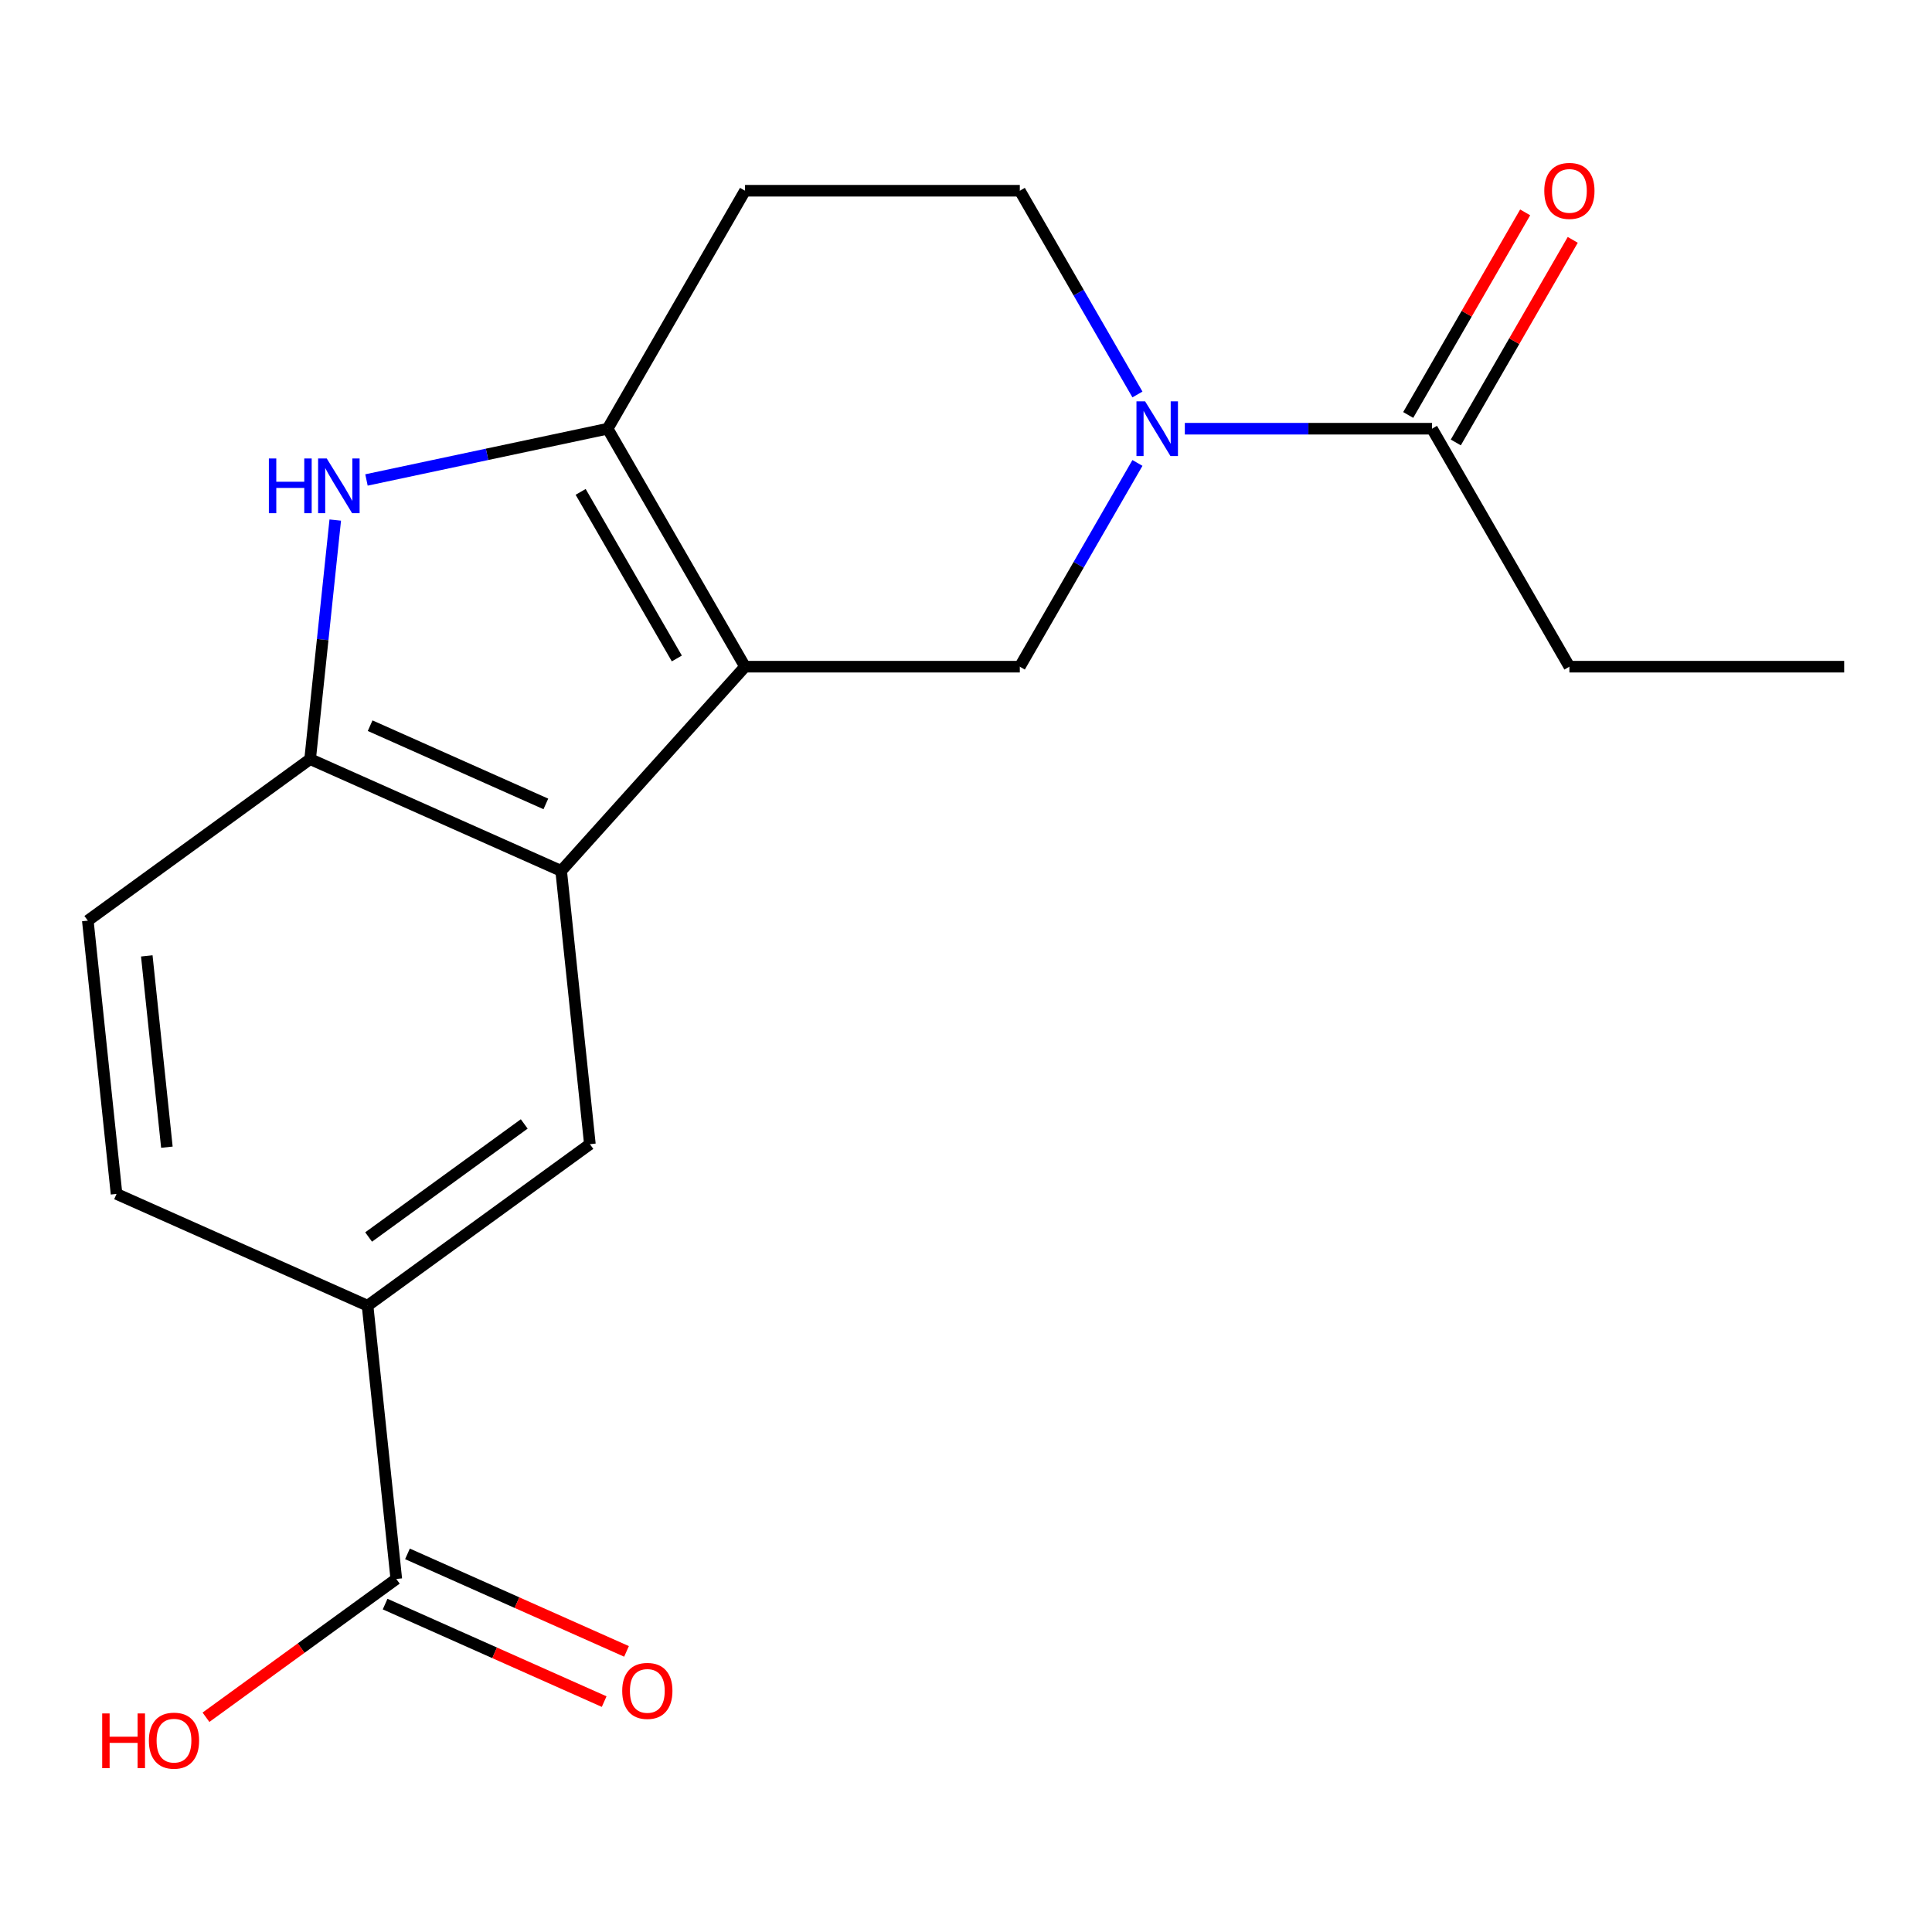 <?xml version='1.0' encoding='iso-8859-1'?>
<svg version='1.1' baseProfile='full'
              xmlns='http://www.w3.org/2000/svg'
                      xmlns:rdkit='http://www.rdkit.org/xml'
                      xmlns:xlink='http://www.w3.org/1999/xlink'
                  xml:space='preserve'
width='1000px' height='1000px' viewBox='0 0 1000 1000'>
<!-- END OF HEADER -->
<rect style='opacity:1.0;fill:#FFFFFF;stroke:none' width='1000' height='1000' x='0' y='0'> </rect>
<path class='bond-0' d='M 385.625,345.074 L 314.51,221.9' style='fill:none;fill-rule:evenodd;stroke:#000000;stroke-width:6px;stroke-linecap:butt;stroke-linejoin:miter;stroke-opacity:1' />
<path class='bond-0' d='M 350.323,340.821 L 300.542,254.599' style='fill:none;fill-rule:evenodd;stroke:#000000;stroke-width:6px;stroke-linecap:butt;stroke-linejoin:miter;stroke-opacity:1' />
<path class='bond-1' d='M 385.625,345.074 L 290.455,450.772' style='fill:none;fill-rule:evenodd;stroke:#000000;stroke-width:6px;stroke-linecap:butt;stroke-linejoin:miter;stroke-opacity:1' />
<path class='bond-4' d='M 385.625,345.074 L 527.855,345.074' style='fill:none;fill-rule:evenodd;stroke:#000000;stroke-width:6px;stroke-linecap:butt;stroke-linejoin:miter;stroke-opacity:1' />
<path class='bond-2' d='M 314.51,221.9 L 252.097,235.166' style='fill:none;fill-rule:evenodd;stroke:#000000;stroke-width:6px;stroke-linecap:butt;stroke-linejoin:miter;stroke-opacity:1' />
<path class='bond-2' d='M 252.097,235.166 L 189.684,248.432' style='fill:none;fill-rule:evenodd;stroke:#0000FF;stroke-width:6px;stroke-linecap:butt;stroke-linejoin:miter;stroke-opacity:1' />
<path class='bond-10' d='M 314.51,221.9 L 385.625,98.725' style='fill:none;fill-rule:evenodd;stroke:#000000;stroke-width:6px;stroke-linecap:butt;stroke-linejoin:miter;stroke-opacity:1' />
<path class='bond-5' d='M 290.455,450.772 L 160.521,392.922' style='fill:none;fill-rule:evenodd;stroke:#000000;stroke-width:6px;stroke-linecap:butt;stroke-linejoin:miter;stroke-opacity:1' />
<path class='bond-5' d='M 282.535,416.108 L 191.581,375.613' style='fill:none;fill-rule:evenodd;stroke:#000000;stroke-width:6px;stroke-linecap:butt;stroke-linejoin:miter;stroke-opacity:1' />
<path class='bond-6' d='M 290.455,450.772 L 305.322,592.223' style='fill:none;fill-rule:evenodd;stroke:#000000;stroke-width:6px;stroke-linecap:butt;stroke-linejoin:miter;stroke-opacity:1' />
<path class='bond-19' d='M 173.526,269.187 L 167.024,331.054' style='fill:none;fill-rule:evenodd;stroke:#0000FF;stroke-width:6px;stroke-linecap:butt;stroke-linejoin:miter;stroke-opacity:1' />
<path class='bond-19' d='M 167.024,331.054 L 160.521,392.922' style='fill:none;fill-rule:evenodd;stroke:#000000;stroke-width:6px;stroke-linecap:butt;stroke-linejoin:miter;stroke-opacity:1' />
<path class='bond-3' d='M 588.742,239.615 L 558.299,292.345' style='fill:none;fill-rule:evenodd;stroke:#0000FF;stroke-width:6px;stroke-linecap:butt;stroke-linejoin:miter;stroke-opacity:1' />
<path class='bond-3' d='M 558.299,292.345 L 527.855,345.074' style='fill:none;fill-rule:evenodd;stroke:#000000;stroke-width:6px;stroke-linecap:butt;stroke-linejoin:miter;stroke-opacity:1' />
<path class='bond-7' d='M 613.266,221.9 L 677.233,221.9' style='fill:none;fill-rule:evenodd;stroke:#0000FF;stroke-width:6px;stroke-linecap:butt;stroke-linejoin:miter;stroke-opacity:1' />
<path class='bond-7' d='M 677.233,221.9 L 741.2,221.9' style='fill:none;fill-rule:evenodd;stroke:#000000;stroke-width:6px;stroke-linecap:butt;stroke-linejoin:miter;stroke-opacity:1' />
<path class='bond-11' d='M 588.742,204.184 L 558.299,151.454' style='fill:none;fill-rule:evenodd;stroke:#0000FF;stroke-width:6px;stroke-linecap:butt;stroke-linejoin:miter;stroke-opacity:1' />
<path class='bond-11' d='M 558.299,151.454 L 527.855,98.725' style='fill:none;fill-rule:evenodd;stroke:#000000;stroke-width:6px;stroke-linecap:butt;stroke-linejoin:miter;stroke-opacity:1' />
<path class='bond-12' d='M 160.521,392.922 L 45.455,476.523' style='fill:none;fill-rule:evenodd;stroke:#000000;stroke-width:6px;stroke-linecap:butt;stroke-linejoin:miter;stroke-opacity:1' />
<path class='bond-8' d='M 305.322,592.223 L 190.255,675.824' style='fill:none;fill-rule:evenodd;stroke:#000000;stroke-width:6px;stroke-linecap:butt;stroke-linejoin:miter;stroke-opacity:1' />
<path class='bond-8' d='M 271.342,581.75 L 190.795,640.27' style='fill:none;fill-rule:evenodd;stroke:#000000;stroke-width:6px;stroke-linecap:butt;stroke-linejoin:miter;stroke-opacity:1' />
<path class='bond-13' d='M 753.518,229.011 L 783.788,176.582' style='fill:none;fill-rule:evenodd;stroke:#000000;stroke-width:6px;stroke-linecap:butt;stroke-linejoin:miter;stroke-opacity:1' />
<path class='bond-13' d='M 783.788,176.582 L 814.058,124.152' style='fill:none;fill-rule:evenodd;stroke:#FF0000;stroke-width:6px;stroke-linecap:butt;stroke-linejoin:miter;stroke-opacity:1' />
<path class='bond-13' d='M 728.883,214.788 L 759.153,162.359' style='fill:none;fill-rule:evenodd;stroke:#000000;stroke-width:6px;stroke-linecap:butt;stroke-linejoin:miter;stroke-opacity:1' />
<path class='bond-13' d='M 759.153,162.359 L 789.423,109.929' style='fill:none;fill-rule:evenodd;stroke:#FF0000;stroke-width:6px;stroke-linecap:butt;stroke-linejoin:miter;stroke-opacity:1' />
<path class='bond-17' d='M 741.2,221.9 L 812.315,345.074' style='fill:none;fill-rule:evenodd;stroke:#000000;stroke-width:6px;stroke-linecap:butt;stroke-linejoin:miter;stroke-opacity:1' />
<path class='bond-9' d='M 190.255,675.824 L 205.122,817.275' style='fill:none;fill-rule:evenodd;stroke:#000000;stroke-width:6px;stroke-linecap:butt;stroke-linejoin:miter;stroke-opacity:1' />
<path class='bond-15' d='M 190.255,675.824 L 60.322,617.973' style='fill:none;fill-rule:evenodd;stroke:#000000;stroke-width:6px;stroke-linecap:butt;stroke-linejoin:miter;stroke-opacity:1' />
<path class='bond-14' d='M 199.337,830.268 L 256.026,855.507' style='fill:none;fill-rule:evenodd;stroke:#000000;stroke-width:6px;stroke-linecap:butt;stroke-linejoin:miter;stroke-opacity:1' />
<path class='bond-14' d='M 256.026,855.507 L 312.715,880.747' style='fill:none;fill-rule:evenodd;stroke:#FF0000;stroke-width:6px;stroke-linecap:butt;stroke-linejoin:miter;stroke-opacity:1' />
<path class='bond-14' d='M 210.907,804.281 L 267.596,829.521' style='fill:none;fill-rule:evenodd;stroke:#000000;stroke-width:6px;stroke-linecap:butt;stroke-linejoin:miter;stroke-opacity:1' />
<path class='bond-14' d='M 267.596,829.521 L 324.285,854.76' style='fill:none;fill-rule:evenodd;stroke:#FF0000;stroke-width:6px;stroke-linecap:butt;stroke-linejoin:miter;stroke-opacity:1' />
<path class='bond-16' d='M 205.122,817.275 L 155.867,853.061' style='fill:none;fill-rule:evenodd;stroke:#000000;stroke-width:6px;stroke-linecap:butt;stroke-linejoin:miter;stroke-opacity:1' />
<path class='bond-16' d='M 155.867,853.061 L 106.612,888.847' style='fill:none;fill-rule:evenodd;stroke:#FF0000;stroke-width:6px;stroke-linecap:butt;stroke-linejoin:miter;stroke-opacity:1' />
<path class='bond-20' d='M 385.625,98.725 L 527.855,98.725' style='fill:none;fill-rule:evenodd;stroke:#000000;stroke-width:6px;stroke-linecap:butt;stroke-linejoin:miter;stroke-opacity:1' />
<path class='bond-21' d='M 45.455,476.523 L 60.322,617.973' style='fill:none;fill-rule:evenodd;stroke:#000000;stroke-width:6px;stroke-linecap:butt;stroke-linejoin:miter;stroke-opacity:1' />
<path class='bond-21' d='M 75.975,494.767 L 86.382,593.782' style='fill:none;fill-rule:evenodd;stroke:#000000;stroke-width:6px;stroke-linecap:butt;stroke-linejoin:miter;stroke-opacity:1' />
<path class='bond-18' d='M 812.315,345.074 L 954.545,345.074' style='fill:none;fill-rule:evenodd;stroke:#000000;stroke-width:6px;stroke-linecap:butt;stroke-linejoin:miter;stroke-opacity:1' />
<path  class='atom-3' d='M 139.168 237.311
L 143.008 237.311
L 143.008 249.351
L 157.488 249.351
L 157.488 237.311
L 161.328 237.311
L 161.328 265.631
L 157.488 265.631
L 157.488 252.551
L 143.008 252.551
L 143.008 265.631
L 139.168 265.631
L 139.168 237.311
' fill='#0000FF'/>
<path  class='atom-3' d='M 169.128 237.311
L 178.408 252.311
Q 179.328 253.791, 180.808 256.471
Q 182.288 259.151, 182.368 259.311
L 182.368 237.311
L 186.128 237.311
L 186.128 265.631
L 182.248 265.631
L 172.288 249.231
Q 171.128 247.311, 169.888 245.111
Q 168.688 242.911, 168.328 242.231
L 168.328 265.631
L 164.648 265.631
L 164.648 237.311
L 169.128 237.311
' fill='#0000FF'/>
<path  class='atom-4' d='M 592.71 207.74
L 601.99 222.74
Q 602.91 224.22, 604.39 226.9
Q 605.87 229.58, 605.95 229.74
L 605.95 207.74
L 609.71 207.74
L 609.71 236.06
L 605.83 236.06
L 595.87 219.66
Q 594.71 217.74, 593.47 215.54
Q 592.27 213.34, 591.91 212.66
L 591.91 236.06
L 588.23 236.06
L 588.23 207.74
L 592.71 207.74
' fill='#0000FF'/>
<path  class='atom-14' d='M 799.315 98.805
Q 799.315 92.005, 802.675 88.205
Q 806.035 84.405, 812.315 84.405
Q 818.595 84.405, 821.955 88.205
Q 825.315 92.005, 825.315 98.805
Q 825.315 105.685, 821.915 109.605
Q 818.515 113.485, 812.315 113.485
Q 806.075 113.485, 802.675 109.605
Q 799.315 105.725, 799.315 98.805
M 812.315 110.285
Q 816.635 110.285, 818.955 107.405
Q 821.315 104.485, 821.315 98.805
Q 821.315 93.245, 818.955 90.445
Q 816.635 87.605, 812.315 87.605
Q 807.995 87.605, 805.635 90.405
Q 803.315 93.205, 803.315 98.805
Q 803.315 104.525, 805.635 107.405
Q 807.995 110.285, 812.315 110.285
' fill='#FF0000'/>
<path  class='atom-15' d='M 322.056 875.205
Q 322.056 868.405, 325.416 864.605
Q 328.776 860.805, 335.056 860.805
Q 341.336 860.805, 344.696 864.605
Q 348.056 868.405, 348.056 875.205
Q 348.056 882.085, 344.656 886.005
Q 341.256 889.885, 335.056 889.885
Q 328.816 889.885, 325.416 886.005
Q 322.056 882.125, 322.056 875.205
M 335.056 886.685
Q 339.376 886.685, 341.696 883.805
Q 344.056 880.885, 344.056 875.205
Q 344.056 869.645, 341.696 866.845
Q 339.376 864.005, 335.056 864.005
Q 330.736 864.005, 328.376 866.805
Q 326.056 869.605, 326.056 875.205
Q 326.056 880.925, 328.376 883.805
Q 330.736 886.685, 335.056 886.685
' fill='#FF0000'/>
<path  class='atom-17' d='M 52.896 886.875
L 56.736 886.875
L 56.736 898.915
L 71.216 898.915
L 71.216 886.875
L 75.056 886.875
L 75.056 915.195
L 71.216 915.195
L 71.216 902.115
L 56.736 902.115
L 56.736 915.195
L 52.896 915.195
L 52.896 886.875
' fill='#FF0000'/>
<path  class='atom-17' d='M 77.056 900.955
Q 77.056 894.155, 80.416 890.355
Q 83.776 886.555, 90.056 886.555
Q 96.336 886.555, 99.696 890.355
Q 103.056 894.155, 103.056 900.955
Q 103.056 907.835, 99.656 911.755
Q 96.256 915.635, 90.056 915.635
Q 83.816 915.635, 80.416 911.755
Q 77.056 907.875, 77.056 900.955
M 90.056 912.435
Q 94.376 912.435, 96.696 909.555
Q 99.056 906.635, 99.056 900.955
Q 99.056 895.395, 96.696 892.595
Q 94.376 889.755, 90.056 889.755
Q 85.736 889.755, 83.376 892.555
Q 81.056 895.355, 81.056 900.955
Q 81.056 906.675, 83.376 909.555
Q 85.736 912.435, 90.056 912.435
' fill='#FF0000'/>
</svg>
